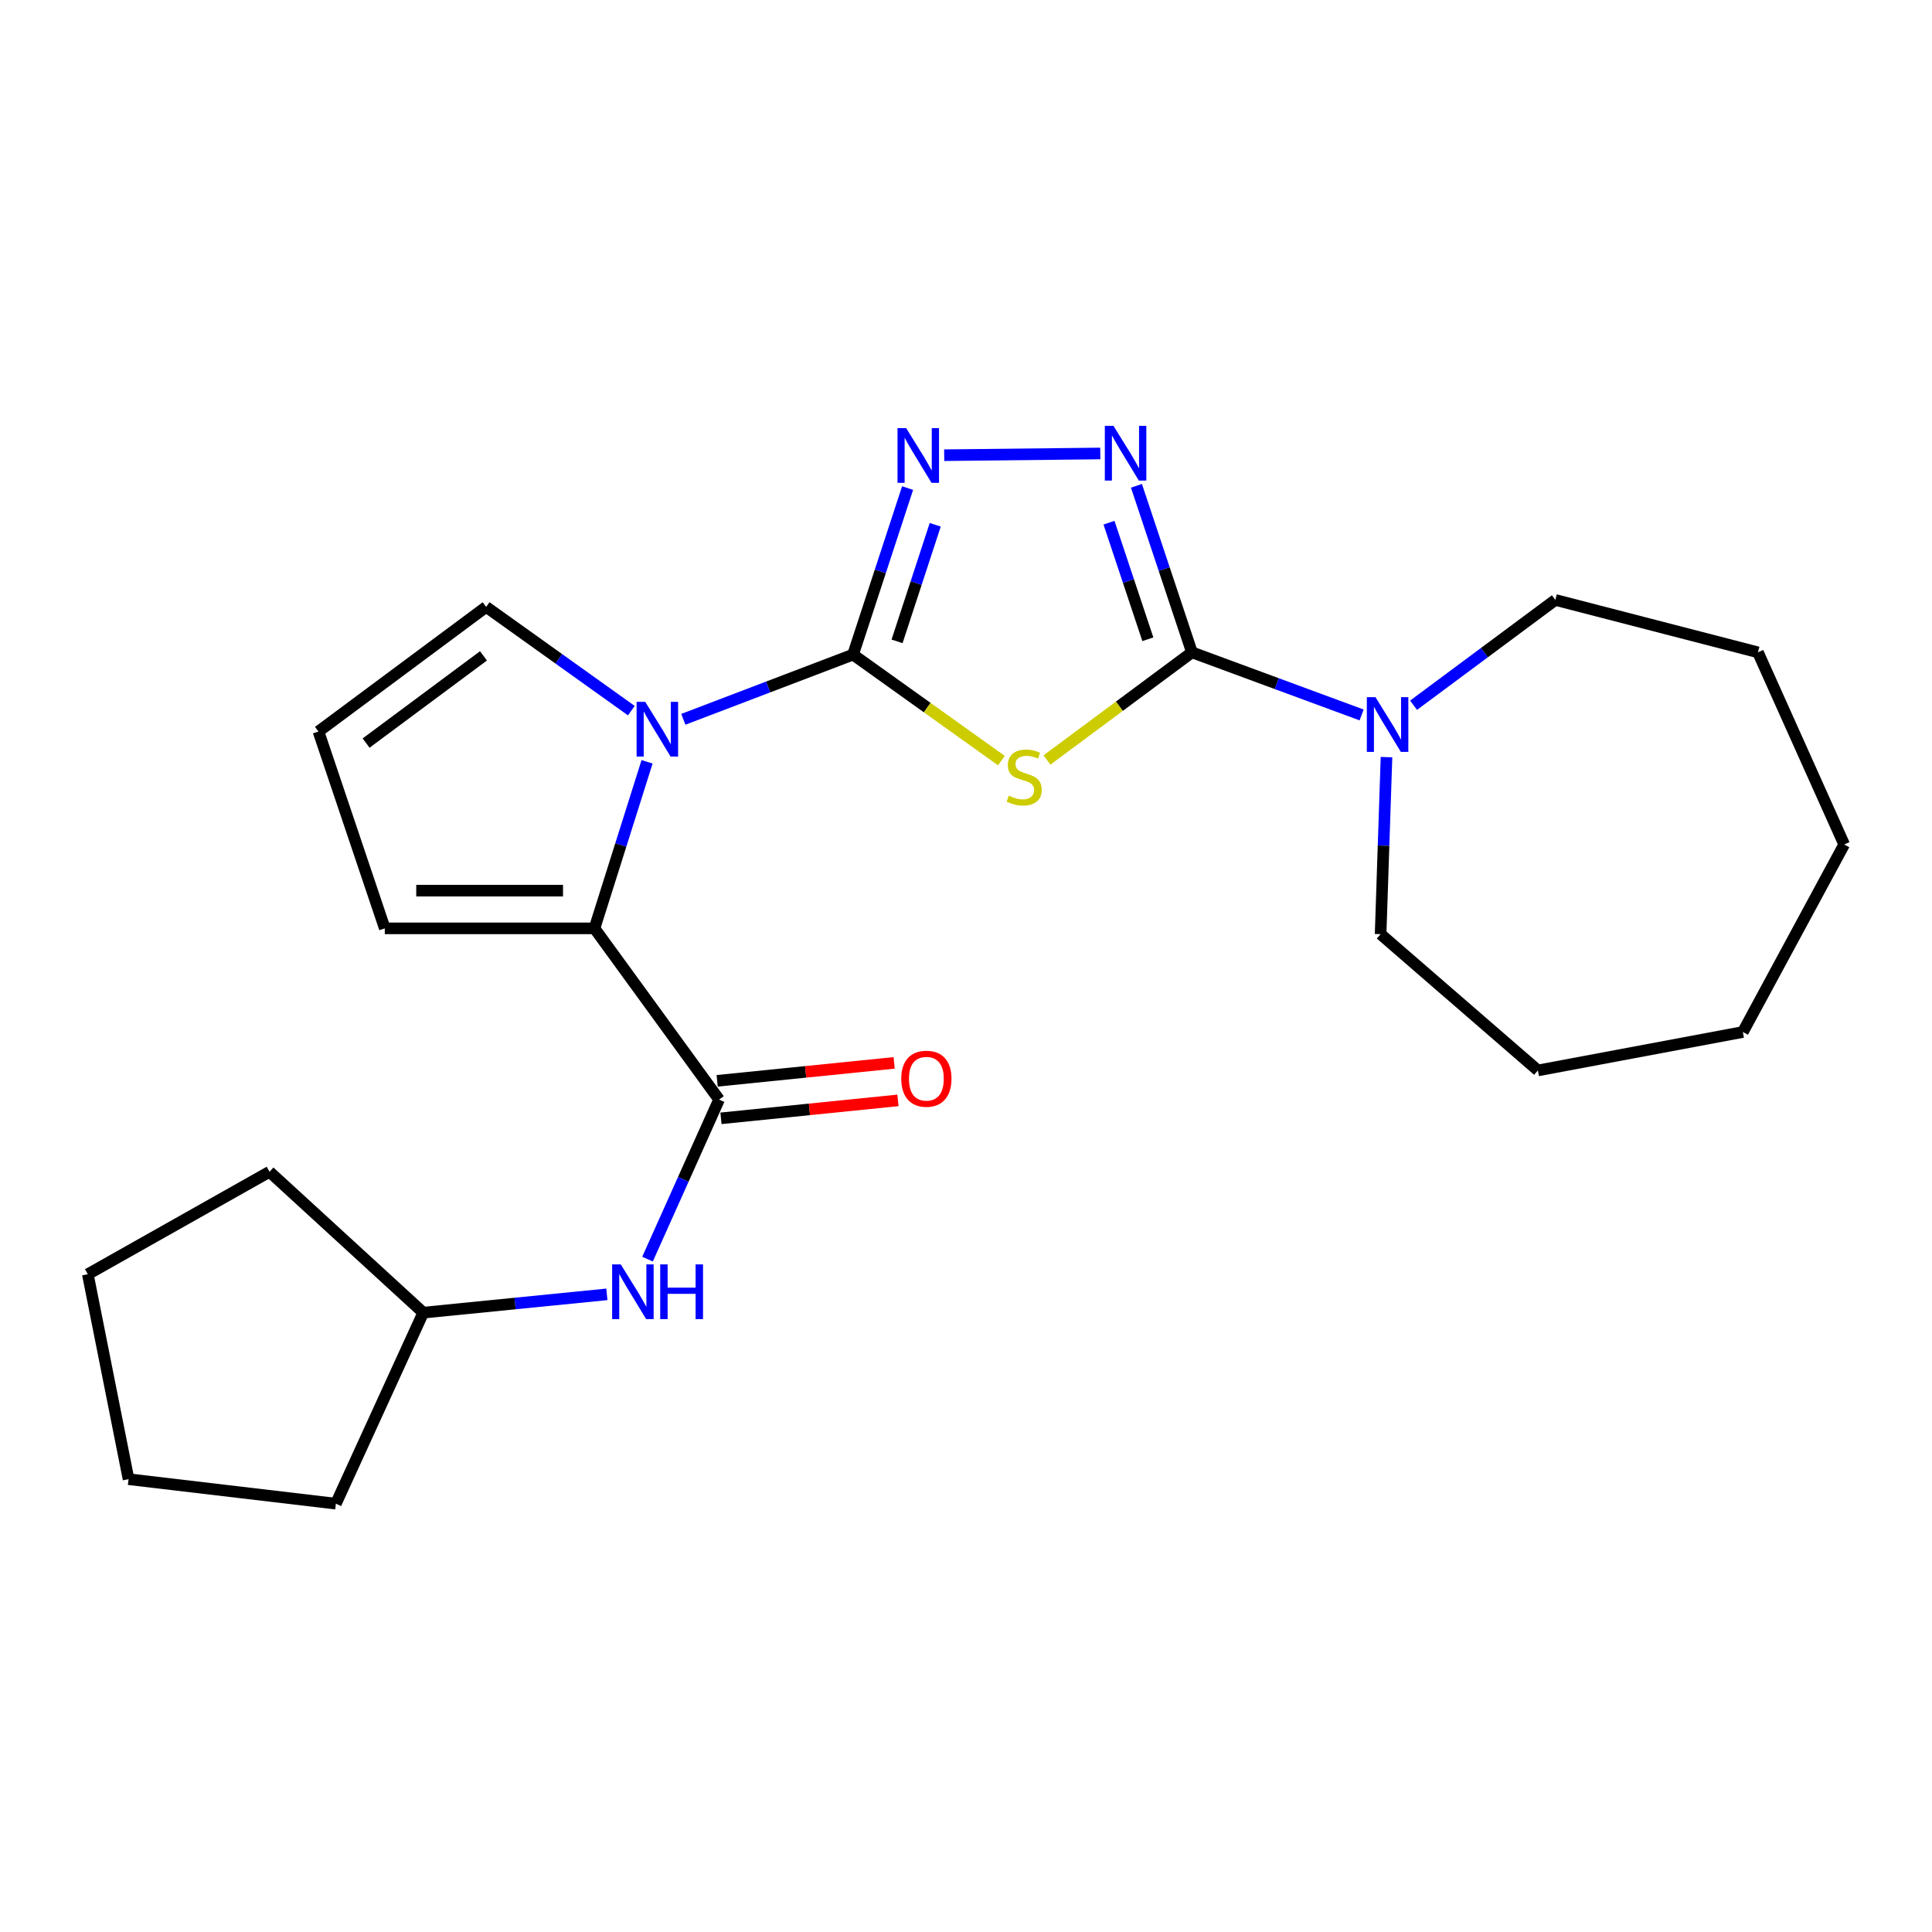 <?xml version='1.0' encoding='iso-8859-1'?>
<svg version='1.1' baseProfile='full'
              xmlns='http://www.w3.org/2000/svg'
                      xmlns:rdkit='http://www.rdkit.org/xml'
                      xmlns:xlink='http://www.w3.org/1999/xlink'
                  xml:space='preserve'
width='1000px' height='1000px' viewBox='0 0 1000 1000'>
<!-- END OF HEADER -->
<rect style='opacity:1.0;fill:#FFFFFF;stroke:none' width='1000' height='1000' x='0' y='0'> </rect>
<path class='bond-0' d='M 441.537,338.819 L 479.93,366.257' style='fill:none;fill-rule:evenodd;stroke:#000000;stroke-width:6px;stroke-linecap:butt;stroke-linejoin:miter;stroke-opacity:1' />
<path class='bond-0' d='M 479.93,366.257 L 518.324,393.694' style='fill:none;fill-rule:evenodd;stroke:#CCCC00;stroke-width:6px;stroke-linecap:butt;stroke-linejoin:miter;stroke-opacity:1' />
<path class='bond-2' d='M 441.537,338.819 L 397.615,355.567' style='fill:none;fill-rule:evenodd;stroke:#000000;stroke-width:6px;stroke-linecap:butt;stroke-linejoin:miter;stroke-opacity:1' />
<path class='bond-2' d='M 397.615,355.567 L 353.693,372.316' style='fill:none;fill-rule:evenodd;stroke:#0000FF;stroke-width:6px;stroke-linecap:butt;stroke-linejoin:miter;stroke-opacity:1' />
<path class='bond-3' d='M 441.537,338.819 L 455.652,295.724' style='fill:none;fill-rule:evenodd;stroke:#000000;stroke-width:6px;stroke-linecap:butt;stroke-linejoin:miter;stroke-opacity:1' />
<path class='bond-3' d='M 455.652,295.724 L 469.768,252.629' style='fill:none;fill-rule:evenodd;stroke:#0000FF;stroke-width:6px;stroke-linecap:butt;stroke-linejoin:miter;stroke-opacity:1' />
<path class='bond-3' d='M 464.315,331.965 L 474.196,301.798' style='fill:none;fill-rule:evenodd;stroke:#000000;stroke-width:6px;stroke-linecap:butt;stroke-linejoin:miter;stroke-opacity:1' />
<path class='bond-3' d='M 474.196,301.798 L 484.077,271.632' style='fill:none;fill-rule:evenodd;stroke:#0000FF;stroke-width:6px;stroke-linecap:butt;stroke-linejoin:miter;stroke-opacity:1' />
<path class='bond-1' d='M 541.91,393.377 L 579.429,365.513' style='fill:none;fill-rule:evenodd;stroke:#CCCC00;stroke-width:6px;stroke-linecap:butt;stroke-linejoin:miter;stroke-opacity:1' />
<path class='bond-1' d='M 579.429,365.513 L 616.948,337.649' style='fill:none;fill-rule:evenodd;stroke:#000000;stroke-width:6px;stroke-linecap:butt;stroke-linejoin:miter;stroke-opacity:1' />
<path class='bond-7' d='M 616.948,337.649 L 660.86,353.853' style='fill:none;fill-rule:evenodd;stroke:#000000;stroke-width:6px;stroke-linecap:butt;stroke-linejoin:miter;stroke-opacity:1' />
<path class='bond-7' d='M 660.86,353.853 L 704.772,370.057' style='fill:none;fill-rule:evenodd;stroke:#0000FF;stroke-width:6px;stroke-linecap:butt;stroke-linejoin:miter;stroke-opacity:1' />
<path class='bond-24' d='M 616.948,337.649 L 602.584,294.551' style='fill:none;fill-rule:evenodd;stroke:#000000;stroke-width:6px;stroke-linecap:butt;stroke-linejoin:miter;stroke-opacity:1' />
<path class='bond-24' d='M 602.584,294.551 L 588.219,251.453' style='fill:none;fill-rule:evenodd;stroke:#0000FF;stroke-width:6px;stroke-linecap:butt;stroke-linejoin:miter;stroke-opacity:1' />
<path class='bond-24' d='M 594.127,330.889 L 584.072,300.721' style='fill:none;fill-rule:evenodd;stroke:#000000;stroke-width:6px;stroke-linecap:butt;stroke-linejoin:miter;stroke-opacity:1' />
<path class='bond-24' d='M 584.072,300.721 L 574.017,270.552' style='fill:none;fill-rule:evenodd;stroke:#0000FF;stroke-width:6px;stroke-linecap:butt;stroke-linejoin:miter;stroke-opacity:1' />
<path class='bond-5' d='M 334.918,394.307 L 321.309,437.412' style='fill:none;fill-rule:evenodd;stroke:#0000FF;stroke-width:6px;stroke-linecap:butt;stroke-linejoin:miter;stroke-opacity:1' />
<path class='bond-5' d='M 321.309,437.412 L 307.699,480.517' style='fill:none;fill-rule:evenodd;stroke:#000000;stroke-width:6px;stroke-linecap:butt;stroke-linejoin:miter;stroke-opacity:1' />
<path class='bond-9' d='M 326.78,367.826 L 289.206,340.981' style='fill:none;fill-rule:evenodd;stroke:#0000FF;stroke-width:6px;stroke-linecap:butt;stroke-linejoin:miter;stroke-opacity:1' />
<path class='bond-9' d='M 289.206,340.981 L 251.632,314.135' style='fill:none;fill-rule:evenodd;stroke:#000000;stroke-width:6px;stroke-linecap:butt;stroke-linejoin:miter;stroke-opacity:1' />
<path class='bond-4' d='M 488.717,235.61 L 569.507,234.72' style='fill:none;fill-rule:evenodd;stroke:#0000FF;stroke-width:6px;stroke-linecap:butt;stroke-linejoin:miter;stroke-opacity:1' />
<path class='bond-6' d='M 307.699,480.517 L 372.19,569.138' style='fill:none;fill-rule:evenodd;stroke:#000000;stroke-width:6px;stroke-linecap:butt;stroke-linejoin:miter;stroke-opacity:1' />
<path class='bond-10' d='M 307.699,480.517 L 199.163,480.517' style='fill:none;fill-rule:evenodd;stroke:#000000;stroke-width:6px;stroke-linecap:butt;stroke-linejoin:miter;stroke-opacity:1' />
<path class='bond-10' d='M 291.419,461.003 L 215.443,461.003' style='fill:none;fill-rule:evenodd;stroke:#000000;stroke-width:6px;stroke-linecap:butt;stroke-linejoin:miter;stroke-opacity:1' />
<path class='bond-8' d='M 372.19,569.138 L 353.671,610.432' style='fill:none;fill-rule:evenodd;stroke:#000000;stroke-width:6px;stroke-linecap:butt;stroke-linejoin:miter;stroke-opacity:1' />
<path class='bond-8' d='M 353.671,610.432 L 335.153,651.726' style='fill:none;fill-rule:evenodd;stroke:#0000FF;stroke-width:6px;stroke-linecap:butt;stroke-linejoin:miter;stroke-opacity:1' />
<path class='bond-12' d='M 373.173,578.845 L 418.975,574.204' style='fill:none;fill-rule:evenodd;stroke:#000000;stroke-width:6px;stroke-linecap:butt;stroke-linejoin:miter;stroke-opacity:1' />
<path class='bond-12' d='M 418.975,574.204 L 464.777,569.563' style='fill:none;fill-rule:evenodd;stroke:#FF0000;stroke-width:6px;stroke-linecap:butt;stroke-linejoin:miter;stroke-opacity:1' />
<path class='bond-12' d='M 371.206,559.431 L 417.008,554.79' style='fill:none;fill-rule:evenodd;stroke:#000000;stroke-width:6px;stroke-linecap:butt;stroke-linejoin:miter;stroke-opacity:1' />
<path class='bond-12' d='M 417.008,554.79 L 462.81,550.149' style='fill:none;fill-rule:evenodd;stroke:#FF0000;stroke-width:6px;stroke-linecap:butt;stroke-linejoin:miter;stroke-opacity:1' />
<path class='bond-14' d='M 717.649,391.89 L 716.124,437.705' style='fill:none;fill-rule:evenodd;stroke:#0000FF;stroke-width:6px;stroke-linecap:butt;stroke-linejoin:miter;stroke-opacity:1' />
<path class='bond-14' d='M 716.124,437.705 L 714.6,483.519' style='fill:none;fill-rule:evenodd;stroke:#000000;stroke-width:6px;stroke-linecap:butt;stroke-linejoin:miter;stroke-opacity:1' />
<path class='bond-15' d='M 731.654,365.031 L 768.349,337.778' style='fill:none;fill-rule:evenodd;stroke:#0000FF;stroke-width:6px;stroke-linecap:butt;stroke-linejoin:miter;stroke-opacity:1' />
<path class='bond-15' d='M 768.349,337.778 L 805.043,310.525' style='fill:none;fill-rule:evenodd;stroke:#000000;stroke-width:6px;stroke-linecap:butt;stroke-linejoin:miter;stroke-opacity:1' />
<path class='bond-13' d='M 314.115,669.954 L 266.596,674.692' style='fill:none;fill-rule:evenodd;stroke:#0000FF;stroke-width:6px;stroke-linecap:butt;stroke-linejoin:miter;stroke-opacity:1' />
<path class='bond-13' d='M 266.596,674.692 L 219.077,679.43' style='fill:none;fill-rule:evenodd;stroke:#000000;stroke-width:6px;stroke-linecap:butt;stroke-linejoin:miter;stroke-opacity:1' />
<path class='bond-11' d='M 251.632,314.135 L 164.831,378.626' style='fill:none;fill-rule:evenodd;stroke:#000000;stroke-width:6px;stroke-linecap:butt;stroke-linejoin:miter;stroke-opacity:1' />
<path class='bond-11' d='M 250.249,339.472 L 189.488,384.615' style='fill:none;fill-rule:evenodd;stroke:#000000;stroke-width:6px;stroke-linecap:butt;stroke-linejoin:miter;stroke-opacity:1' />
<path class='bond-25' d='M 199.163,480.517 L 164.831,378.626' style='fill:none;fill-rule:evenodd;stroke:#000000;stroke-width:6px;stroke-linecap:butt;stroke-linejoin:miter;stroke-opacity:1' />
<path class='bond-16' d='M 219.077,679.43 L 139.507,606.506' style='fill:none;fill-rule:evenodd;stroke:#000000;stroke-width:6px;stroke-linecap:butt;stroke-linejoin:miter;stroke-opacity:1' />
<path class='bond-17' d='M 219.077,679.43 L 173.85,778.296' style='fill:none;fill-rule:evenodd;stroke:#000000;stroke-width:6px;stroke-linecap:butt;stroke-linejoin:miter;stroke-opacity:1' />
<path class='bond-18' d='M 714.6,483.519 L 796.013,554.059' style='fill:none;fill-rule:evenodd;stroke:#000000;stroke-width:6px;stroke-linecap:butt;stroke-linejoin:miter;stroke-opacity:1' />
<path class='bond-19' d='M 805.043,310.525 L 909.915,337.649' style='fill:none;fill-rule:evenodd;stroke:#000000;stroke-width:6px;stroke-linecap:butt;stroke-linejoin:miter;stroke-opacity:1' />
<path class='bond-21' d='M 139.507,606.506 L 45.455,659.549' style='fill:none;fill-rule:evenodd;stroke:#000000;stroke-width:6px;stroke-linecap:butt;stroke-linejoin:miter;stroke-opacity:1' />
<path class='bond-20' d='M 173.85,778.296 L 66.54,765.624' style='fill:none;fill-rule:evenodd;stroke:#000000;stroke-width:6px;stroke-linecap:butt;stroke-linejoin:miter;stroke-opacity:1' />
<path class='bond-23' d='M 796.013,554.059 L 902.099,534.167' style='fill:none;fill-rule:evenodd;stroke:#000000;stroke-width:6px;stroke-linecap:butt;stroke-linejoin:miter;stroke-opacity:1' />
<path class='bond-22' d='M 909.915,337.649 L 954.545,437.1' style='fill:none;fill-rule:evenodd;stroke:#000000;stroke-width:6px;stroke-linecap:butt;stroke-linejoin:miter;stroke-opacity:1' />
<path class='bond-27' d='M 66.54,765.624 L 45.455,659.549' style='fill:none;fill-rule:evenodd;stroke:#000000;stroke-width:6px;stroke-linecap:butt;stroke-linejoin:miter;stroke-opacity:1' />
<path class='bond-26' d='M 954.545,437.1 L 902.099,534.167' style='fill:none;fill-rule:evenodd;stroke:#000000;stroke-width:6px;stroke-linecap:butt;stroke-linejoin:miter;stroke-opacity:1' />
<path  class='atom-1' d='M 522.126 411.848
Q 522.446 411.968, 523.766 412.528
Q 525.086 413.088, 526.526 413.448
Q 528.006 413.768, 529.446 413.768
Q 532.126 413.768, 533.686 412.488
Q 535.246 411.168, 535.246 408.888
Q 535.246 407.328, 534.446 406.368
Q 533.686 405.408, 532.486 404.888
Q 531.286 404.368, 529.286 403.768
Q 526.766 403.008, 525.246 402.288
Q 523.766 401.568, 522.686 400.048
Q 521.646 398.528, 521.646 395.968
Q 521.646 392.408, 524.046 390.208
Q 526.486 388.008, 531.286 388.008
Q 534.566 388.008, 538.286 389.568
L 537.366 392.648
Q 533.966 391.248, 531.406 391.248
Q 528.646 391.248, 527.126 392.408
Q 525.606 393.528, 525.646 395.488
Q 525.646 397.008, 526.406 397.928
Q 527.206 398.848, 528.326 399.368
Q 529.486 399.888, 531.406 400.488
Q 533.966 401.288, 535.486 402.088
Q 537.006 402.888, 538.086 404.528
Q 539.206 406.128, 539.206 408.888
Q 539.206 412.808, 536.566 414.928
Q 533.966 417.008, 529.606 417.008
Q 527.086 417.008, 525.166 416.448
Q 523.286 415.928, 521.046 415.008
L 522.126 411.848
' fill='#CCCC00'/>
<path  class='atom-3' d='M 333.982 363.284
L 343.262 378.284
Q 344.182 379.764, 345.662 382.444
Q 347.142 385.124, 347.222 385.284
L 347.222 363.284
L 350.982 363.284
L 350.982 391.604
L 347.102 391.604
L 337.142 375.204
Q 335.982 373.284, 334.742 371.084
Q 333.542 368.884, 333.182 368.204
L 333.182 391.604
L 329.502 391.604
L 329.502 363.284
L 333.982 363.284
' fill='#0000FF'/>
<path  class='atom-4' d='M 469.034 221.598
L 478.314 236.598
Q 479.234 238.078, 480.714 240.758
Q 482.194 243.438, 482.274 243.598
L 482.274 221.598
L 486.034 221.598
L 486.034 249.918
L 482.154 249.918
L 472.194 233.518
Q 471.034 231.598, 469.794 229.398
Q 468.594 227.198, 468.234 226.518
L 468.234 249.918
L 464.554 249.918
L 464.554 221.598
L 469.034 221.598
' fill='#0000FF'/>
<path  class='atom-5' d='M 576.334 220.416
L 585.614 235.416
Q 586.534 236.896, 588.014 239.576
Q 589.494 242.256, 589.574 242.416
L 589.574 220.416
L 593.334 220.416
L 593.334 248.736
L 589.454 248.736
L 579.494 232.336
Q 578.334 230.416, 577.094 228.216
Q 575.894 226.016, 575.534 225.336
L 575.534 248.736
L 571.854 248.736
L 571.854 220.416
L 576.334 220.416
' fill='#0000FF'/>
<path  class='atom-8' d='M 711.95 360.856
L 721.23 375.856
Q 722.15 377.336, 723.63 380.016
Q 725.11 382.696, 725.19 382.856
L 725.19 360.856
L 728.95 360.856
L 728.95 389.176
L 725.07 389.176
L 715.11 372.776
Q 713.95 370.856, 712.71 368.656
Q 711.51 366.456, 711.15 365.776
L 711.15 389.176
L 707.47 389.176
L 707.47 360.856
L 711.95 360.856
' fill='#0000FF'/>
<path  class='atom-9' d='M 321.321 654.451
L 330.601 669.451
Q 331.521 670.931, 333.001 673.611
Q 334.481 676.291, 334.561 676.451
L 334.561 654.451
L 338.321 654.451
L 338.321 682.771
L 334.441 682.771
L 324.481 666.371
Q 323.321 664.451, 322.081 662.251
Q 320.881 660.051, 320.521 659.371
L 320.521 682.771
L 316.841 682.771
L 316.841 654.451
L 321.321 654.451
' fill='#0000FF'/>
<path  class='atom-9' d='M 341.721 654.451
L 345.561 654.451
L 345.561 666.491
L 360.041 666.491
L 360.041 654.451
L 363.881 654.451
L 363.881 682.771
L 360.041 682.771
L 360.041 669.691
L 345.561 669.691
L 345.561 682.771
L 341.721 682.771
L 341.721 654.451
' fill='#0000FF'/>
<path  class='atom-13' d='M 466.49 558.345
Q 466.49 551.545, 469.85 547.745
Q 473.21 543.945, 479.49 543.945
Q 485.77 543.945, 489.13 547.745
Q 492.49 551.545, 492.49 558.345
Q 492.49 565.225, 489.09 569.145
Q 485.69 573.025, 479.49 573.025
Q 473.25 573.025, 469.85 569.145
Q 466.49 565.265, 466.49 558.345
M 479.49 569.825
Q 483.81 569.825, 486.13 566.945
Q 488.49 564.025, 488.49 558.345
Q 488.49 552.785, 486.13 549.985
Q 483.81 547.145, 479.49 547.145
Q 475.17 547.145, 472.81 549.945
Q 470.49 552.745, 470.49 558.345
Q 470.49 564.065, 472.81 566.945
Q 475.17 569.825, 479.49 569.825
' fill='#FF0000'/>
</svg>
